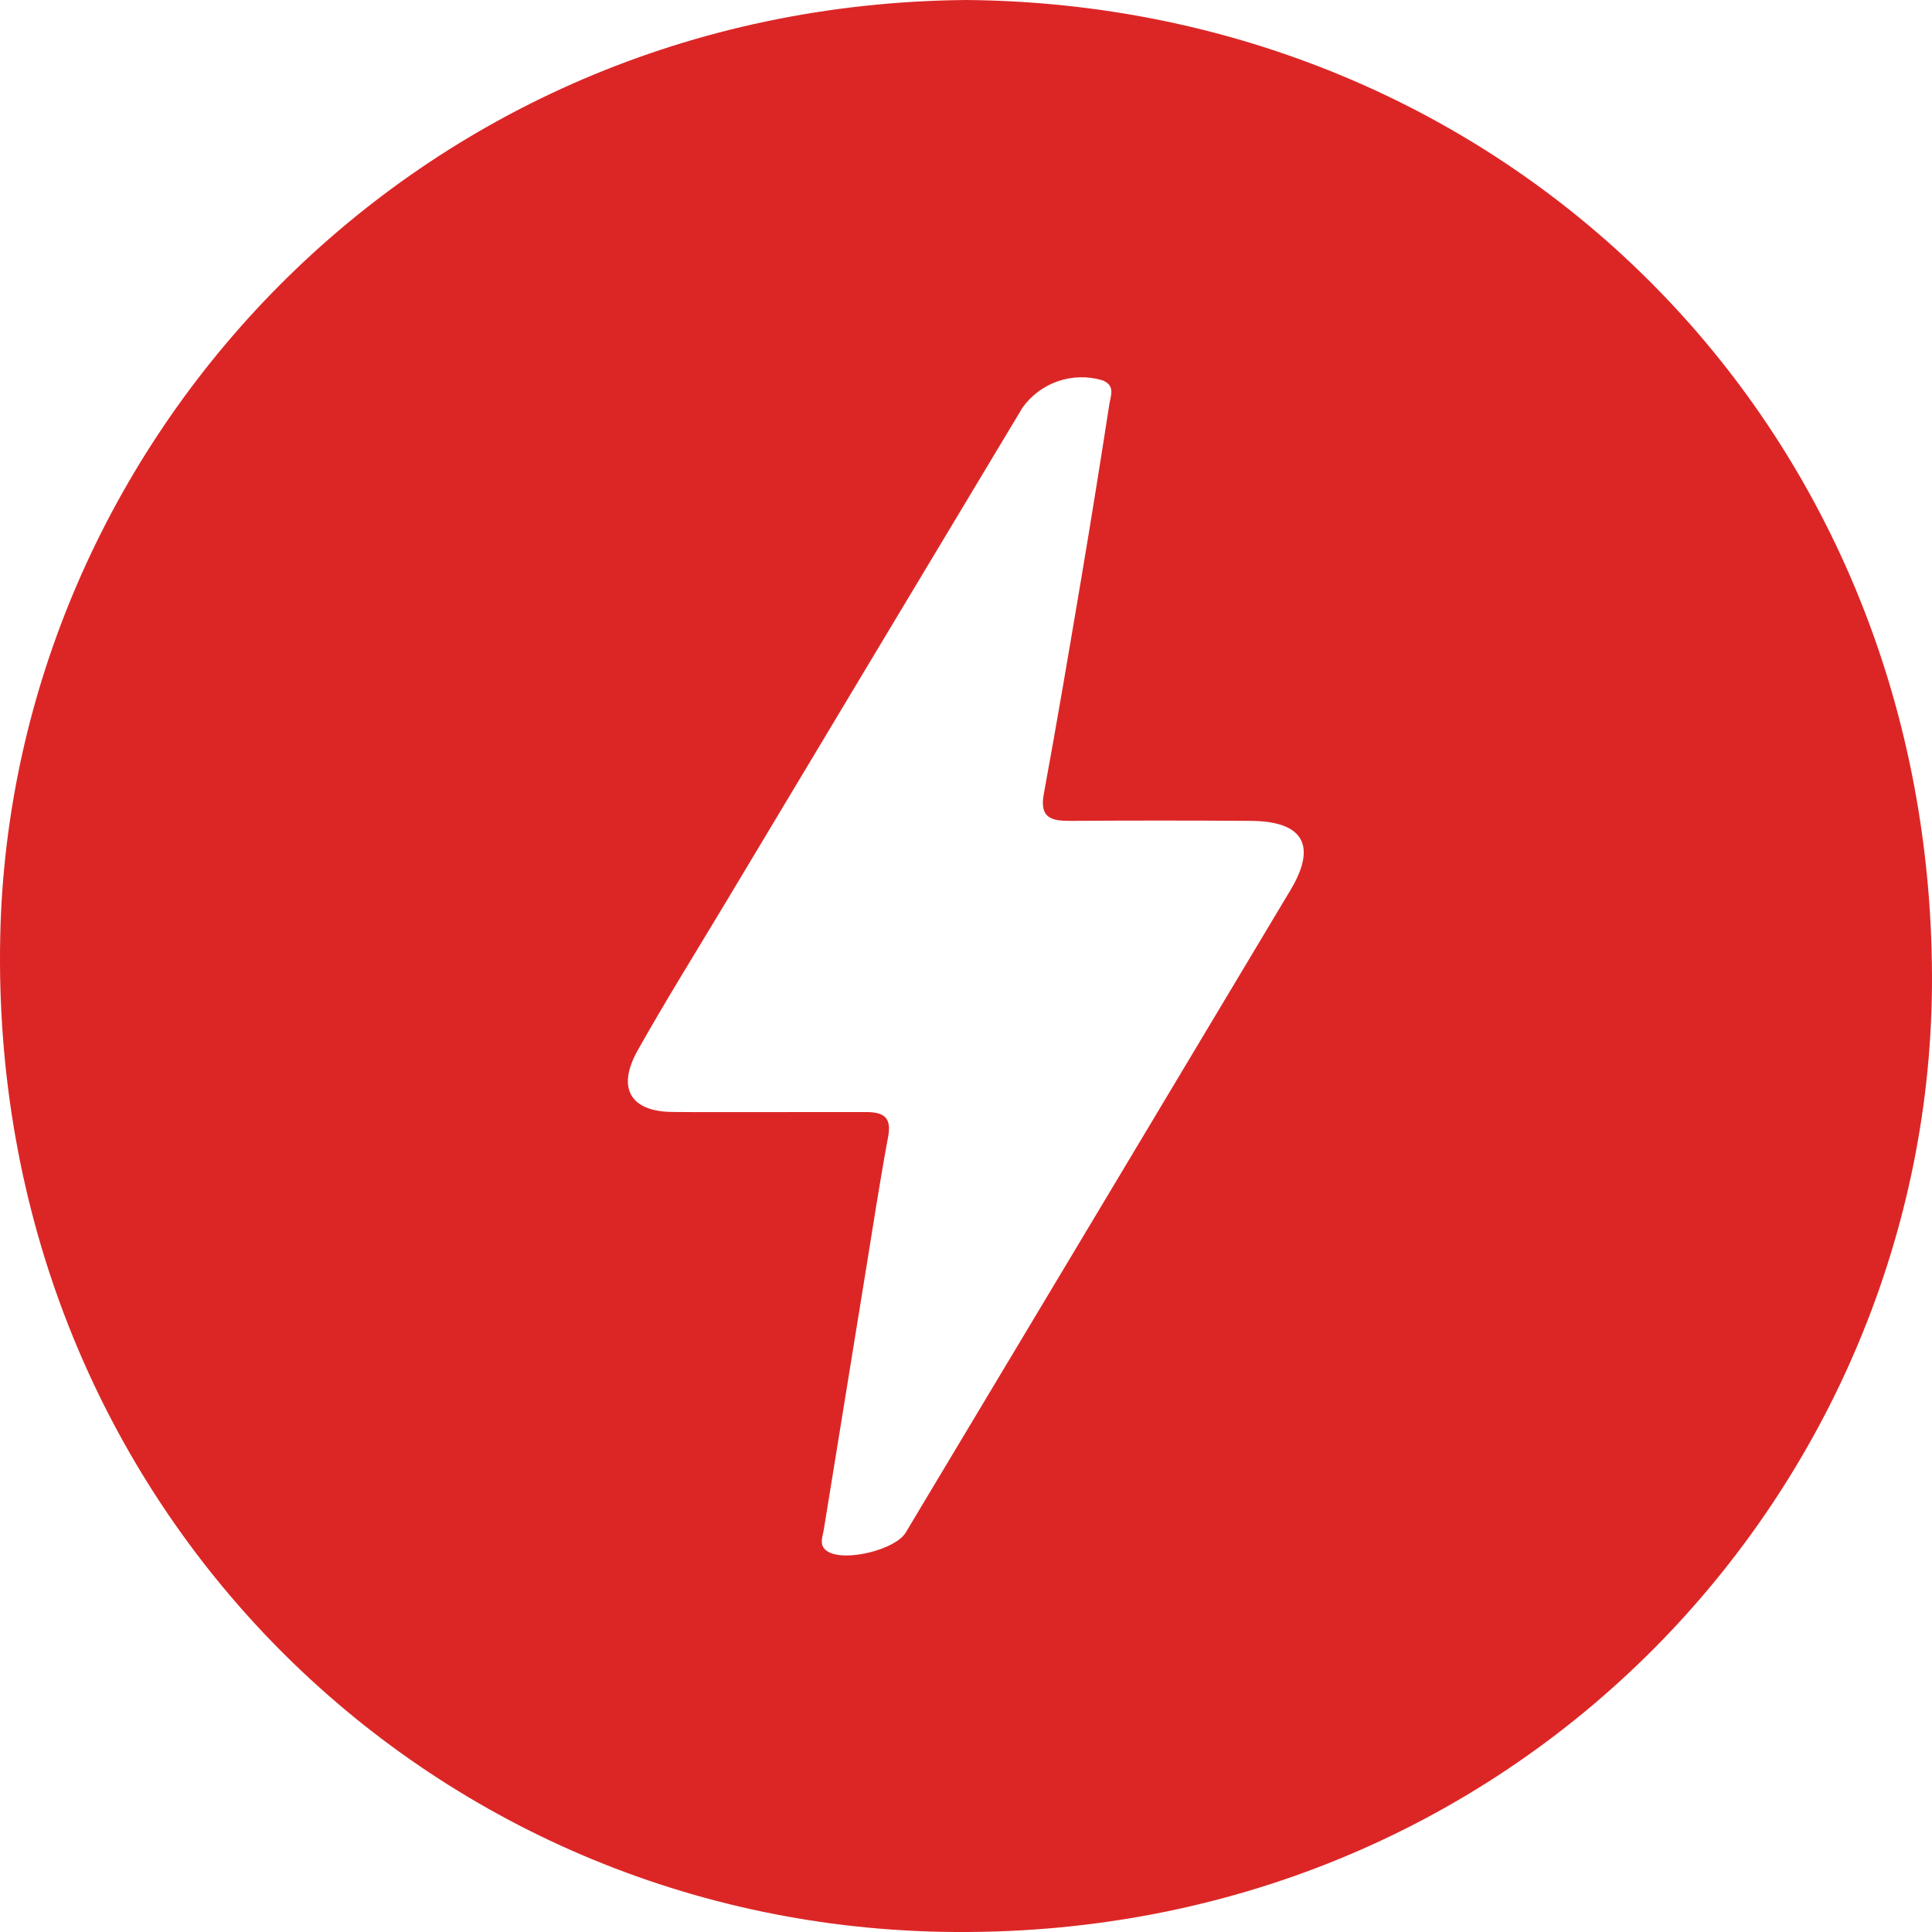 <svg width="42" height="42" viewBox="0 0 42 42" fill="none" xmlns="http://www.w3.org/2000/svg">
<path d="M20.994 0C32.634 0.092 41.96 9.101 42 21.214C42.037 32.317 32.967 42.239 20.466 41.996C9.064 41.773 -0.25 32.485 0.005 20.358C0.23 9.647 8.969 0.111 20.994 0ZM16.571 24.176C17.318 24.176 18.065 24.177 18.811 24.175C19.168 24.174 19.392 24.255 19.309 24.702C19.126 25.686 18.976 26.677 18.815 27.664C18.512 29.526 18.21 31.389 17.909 33.252C17.88 33.429 17.787 33.619 18.016 33.741C18.405 33.95 19.47 33.684 19.689 33.317C22.48 28.661 25.268 24.004 28.056 19.346C28.635 18.377 28.331 17.853 27.195 17.845C25.888 17.836 24.581 17.836 23.275 17.845C22.869 17.847 22.593 17.794 22.691 17.262C22.982 15.683 23.248 14.098 23.516 12.514C23.724 11.274 23.924 10.032 24.116 8.789C24.144 8.604 24.257 8.374 23.955 8.264C23.64 8.173 23.305 8.181 22.995 8.289C22.686 8.396 22.417 8.597 22.227 8.864C20.08 12.438 17.936 16.014 15.793 19.59C15.146 20.67 14.479 21.737 13.863 22.834C13.402 23.655 13.705 24.163 14.611 24.173C15.264 24.18 15.918 24.175 16.571 24.176L16.571 24.176Z" fill="#DC2626"/>
</svg>
